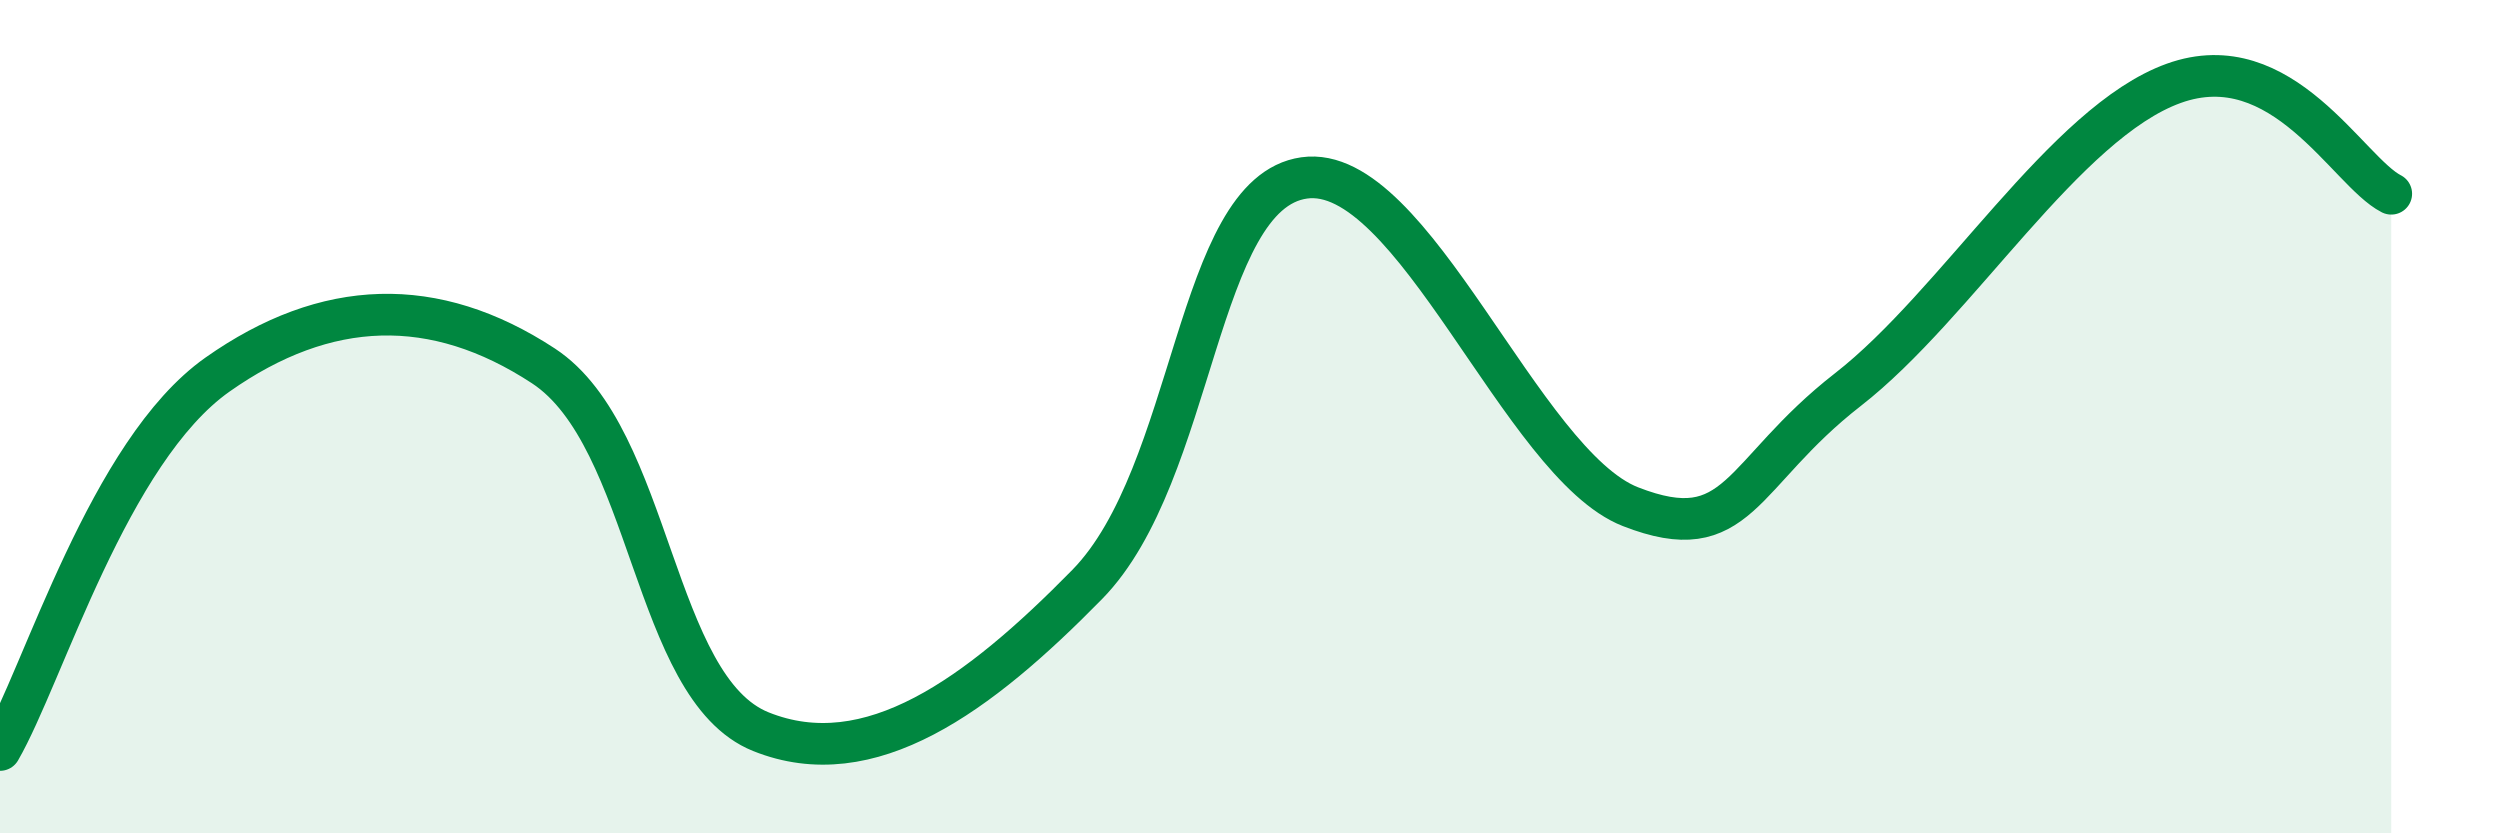 
    <svg width="60" height="20" viewBox="0 0 60 20" xmlns="http://www.w3.org/2000/svg">
      <path
        d="M 0,18 C 1.04,16.2 2.61,10.83 5.22,8.99 C 7.83,7.15 10.43,7.07 13.04,8.78 C 15.65,10.49 15.65,16.51 18.26,17.56 C 20.87,18.61 23.48,16.69 26.09,14.03 C 28.7,11.37 28.69,4.64 31.3,4.27 C 33.91,3.9 36.52,11.14 39.13,12.16 C 41.74,13.18 41.74,11.38 44.35,9.35 C 46.96,7.32 49.56,2.94 52.17,2 C 54.78,1.06 56.35,4.12 57.39,4.65L57.39 20L0 20Z"
        fill="#008740"
        opacity="0.1"
        stroke-linecap="round"
        stroke-linejoin="round"
      />
      <path
        d="M 0,18 C 1.04,16.2 2.61,10.83 5.22,8.99 C 7.83,7.15 10.43,7.07 13.04,8.78 C 15.65,10.49 15.65,16.51 18.26,17.56 C 20.87,18.61 23.48,16.69 26.09,14.03 C 28.7,11.37 28.69,4.64 31.3,4.27 C 33.91,3.9 36.52,11.14 39.13,12.16 C 41.74,13.18 41.74,11.38 44.35,9.35 C 46.96,7.32 49.56,2.94 52.17,2 C 54.78,1.06 56.35,4.12 57.39,4.65"
        stroke="#008740"
        stroke-width="1"
        fill="none"
        stroke-linecap="round"
        stroke-linejoin="round"
      />
    </svg>
  